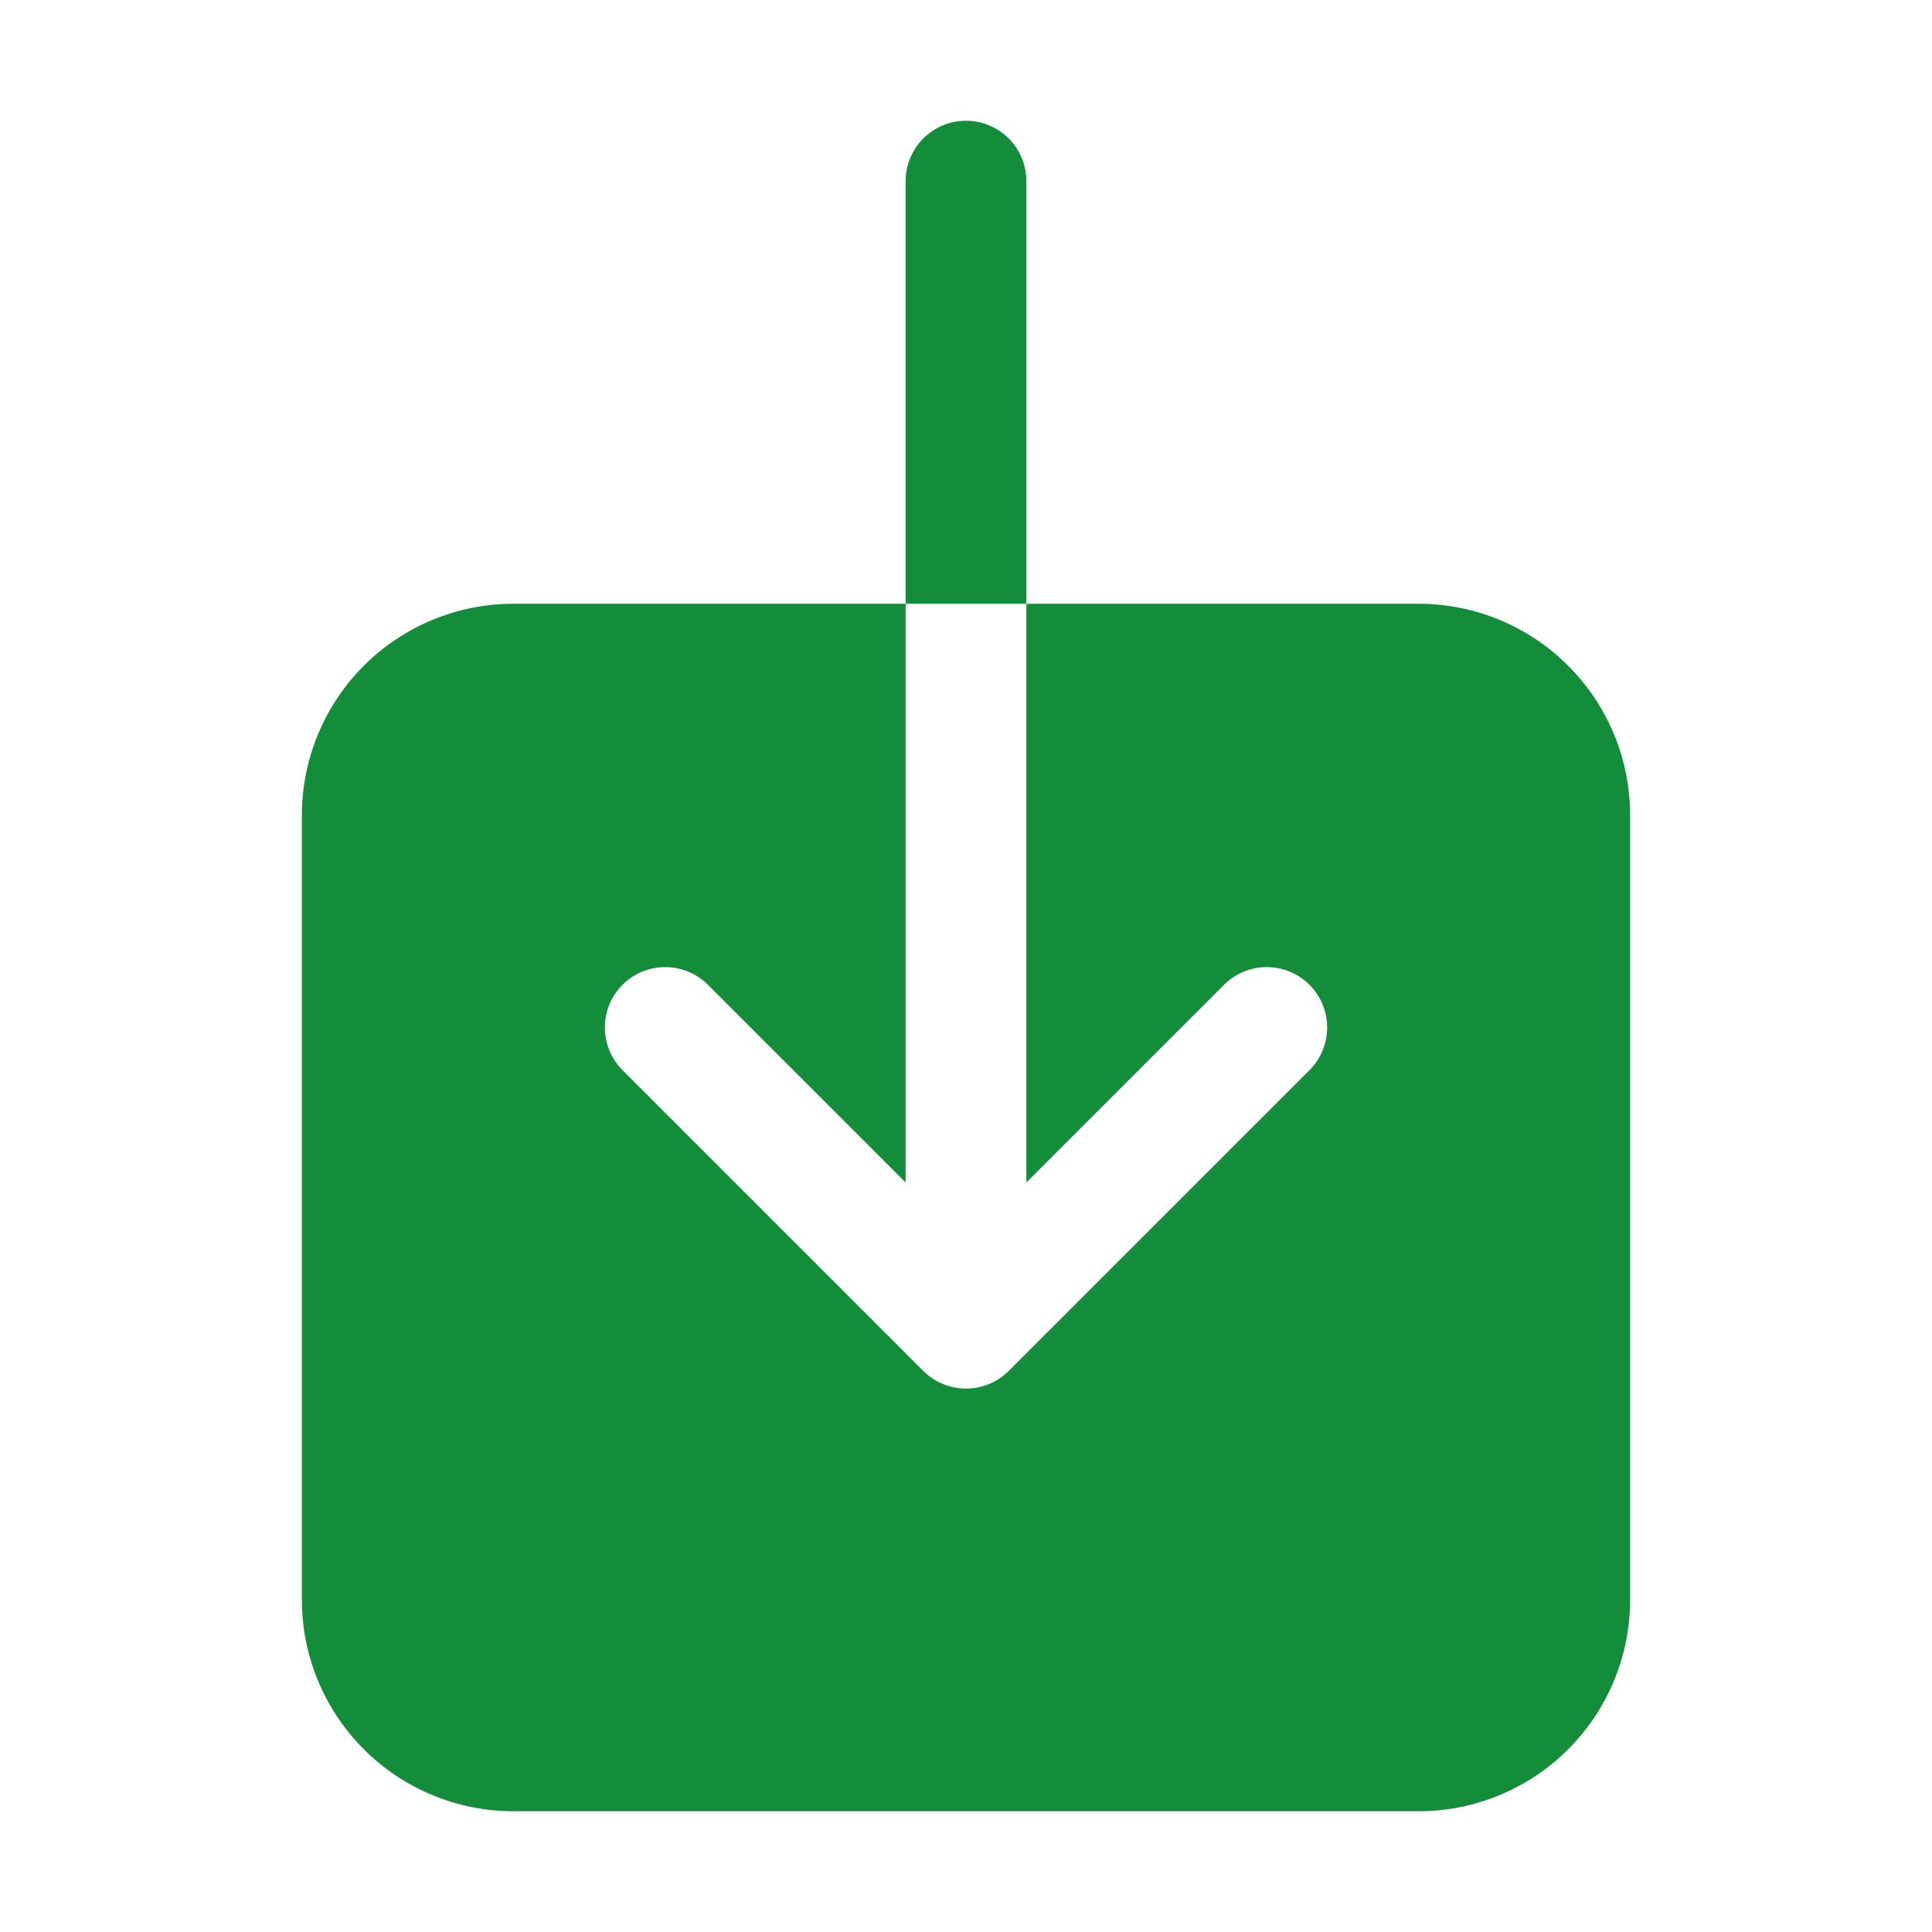 <svg width="40" height="40" viewBox="0 0 40 40" fill="none" xmlns="http://www.w3.org/2000/svg">
<path d="M29.375 12.5H21.25V24.482L25.366 20.366C25.603 20.142 25.917 20.019 26.243 20.023C26.569 20.027 26.881 20.158 27.111 20.389C27.342 20.619 27.473 20.931 27.477 21.257C27.481 21.583 27.358 21.897 27.134 22.134L20.884 28.384C20.649 28.618 20.331 28.749 20 28.749C19.669 28.749 19.351 28.618 19.116 28.384L12.866 22.134C12.642 21.897 12.519 21.583 12.523 21.257C12.527 20.931 12.658 20.619 12.889 20.389C13.119 20.158 13.431 20.027 13.757 20.023C14.083 20.019 14.397 20.142 14.634 20.366L18.75 24.482V12.5H10.625C9.465 12.501 8.353 12.963 7.533 13.783C6.713 14.603 6.251 15.715 6.25 16.875V33.125C6.251 34.285 6.713 35.397 7.533 36.217C8.353 37.037 9.465 37.499 10.625 37.5H29.375C30.535 37.499 31.647 37.037 32.467 36.217C33.287 35.397 33.749 34.285 33.75 33.125V16.875C33.749 15.715 33.287 14.603 32.467 13.783C31.647 12.963 30.535 12.501 29.375 12.5V12.5Z" fill="#138D39"/>
<path d="M21.25 3.75C21.25 3.418 21.118 3.101 20.884 2.866C20.649 2.632 20.331 2.5 20 2.5C19.669 2.5 19.351 2.632 19.116 2.866C18.882 3.101 18.75 3.418 18.75 3.75V12.5H21.25V3.75Z" fill="#138D39"/>
</svg>
